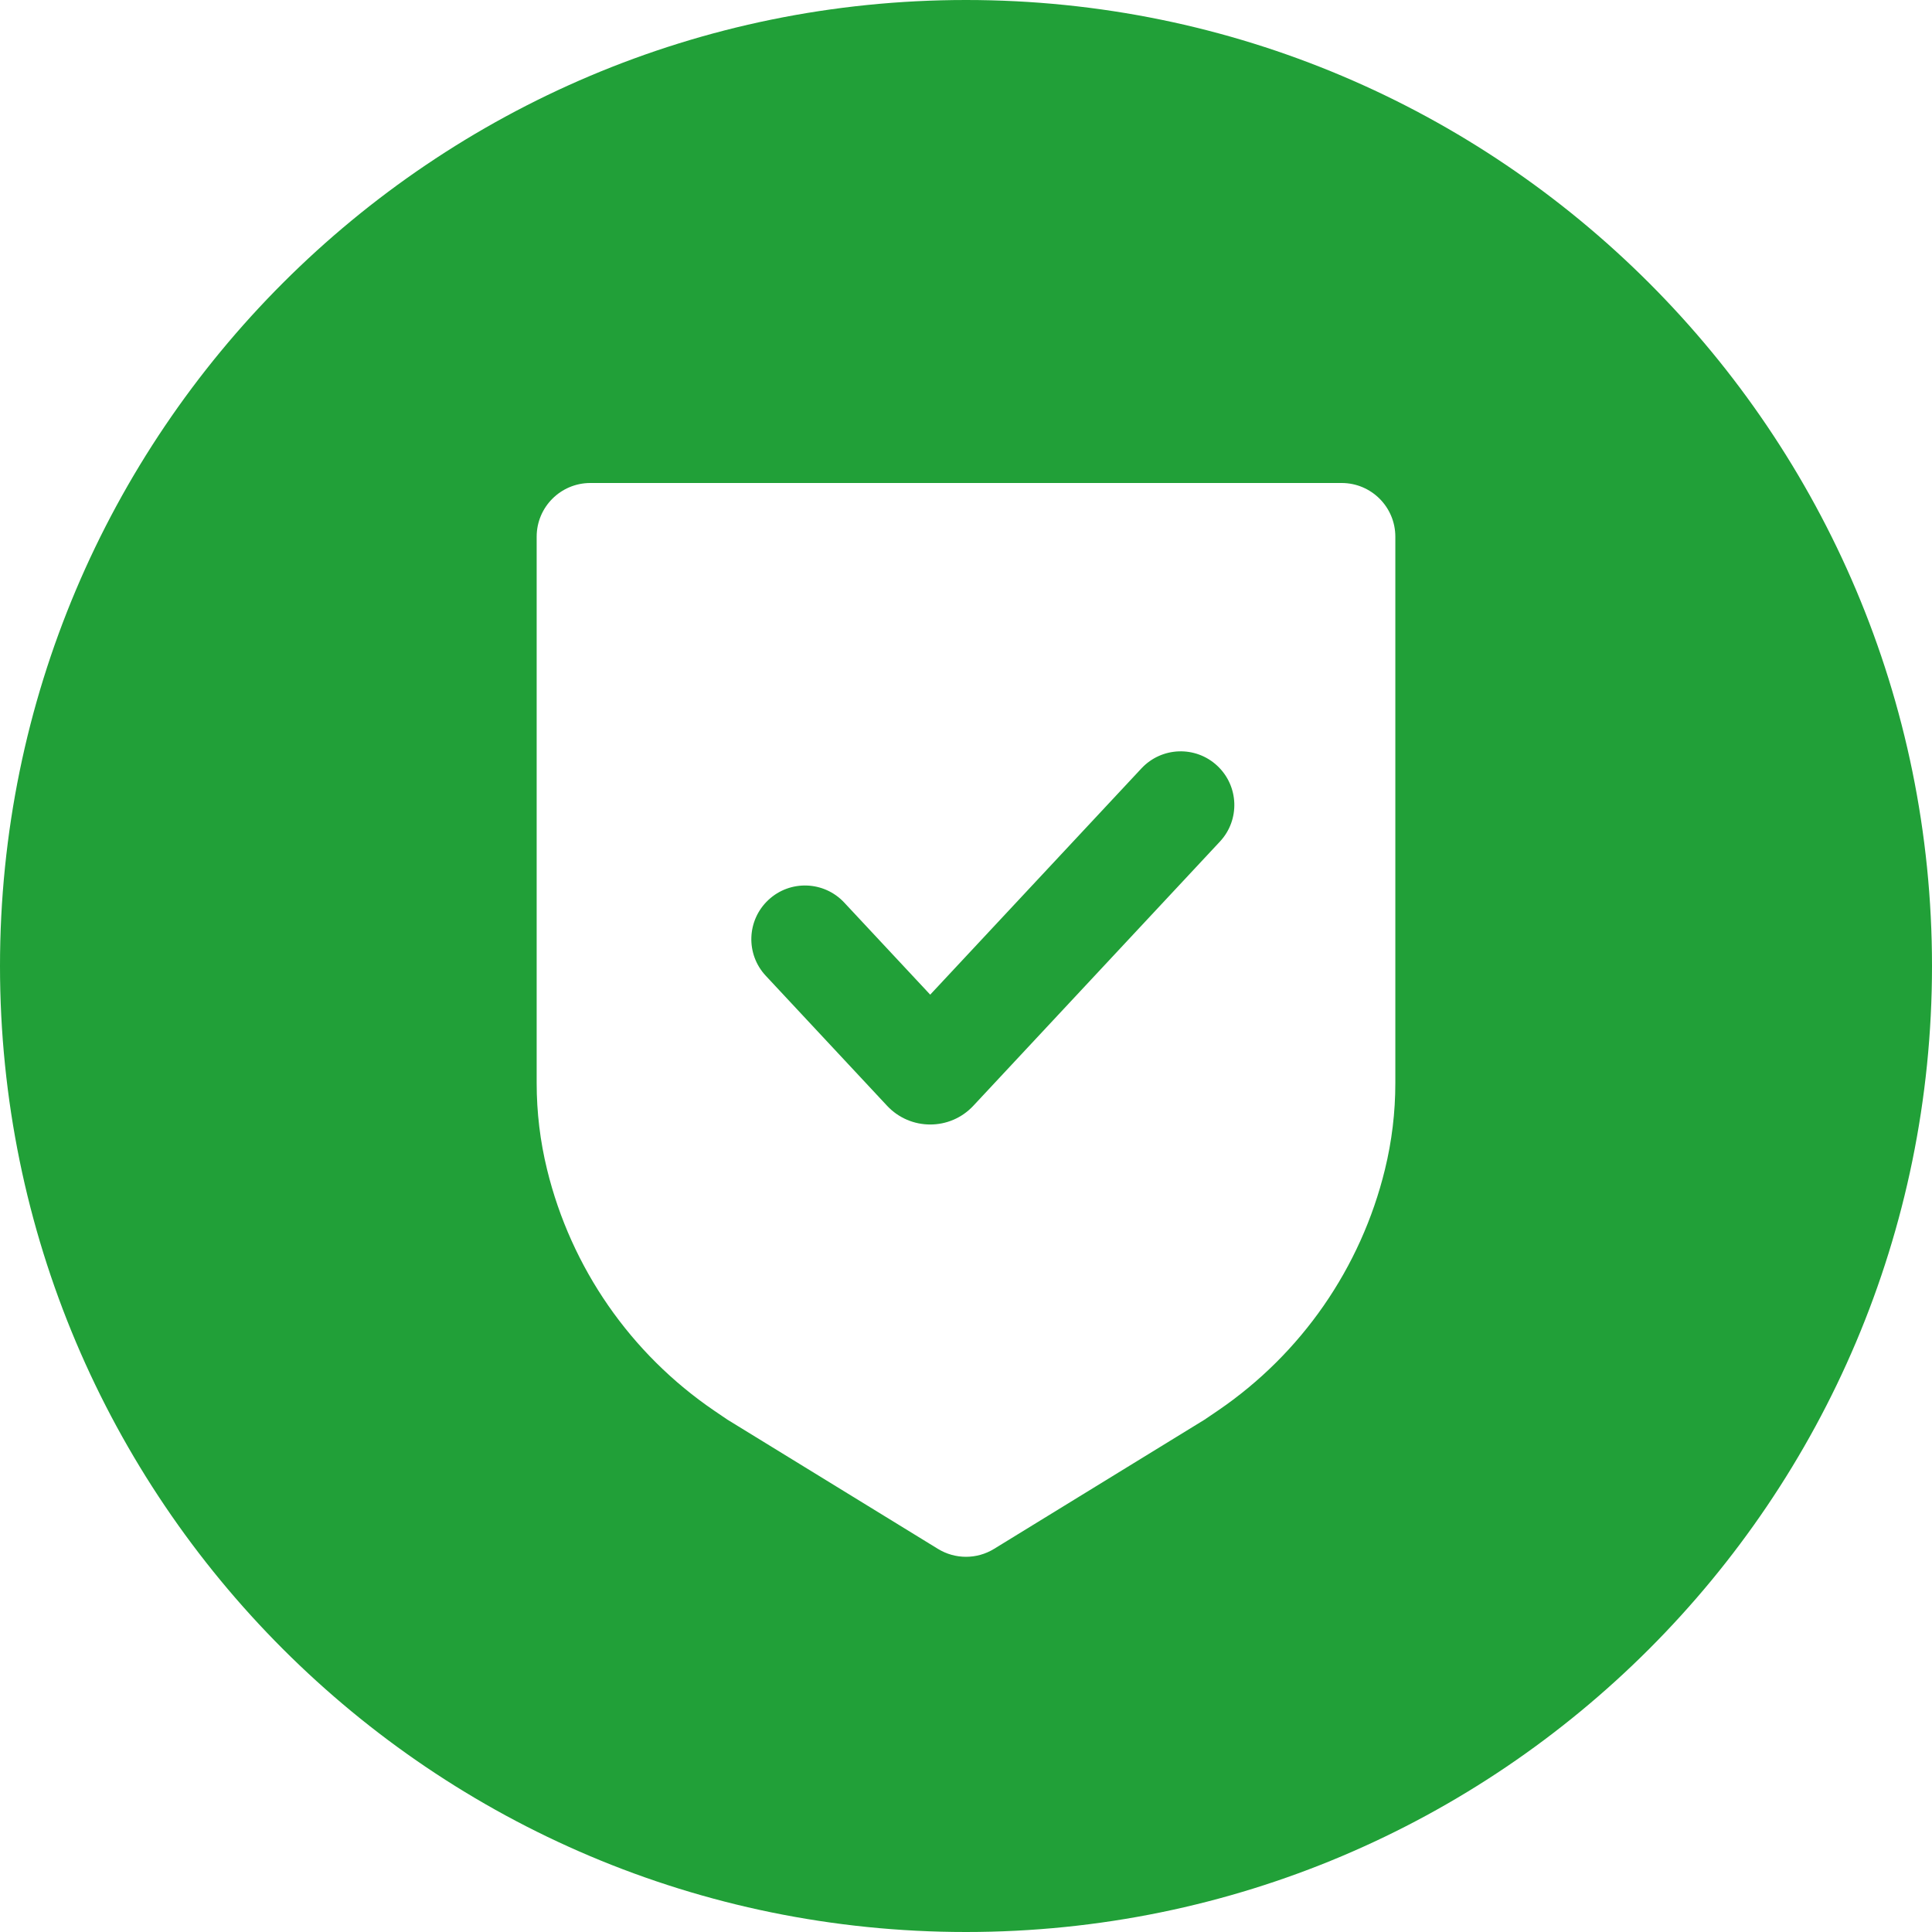 <?xml version="1.0" encoding="UTF-8"?> <svg xmlns="http://www.w3.org/2000/svg" width="36" height="36" viewBox="0 0 36 36" fill="none"> <path fill-rule="evenodd" clip-rule="evenodd" d="M18 36C27.941 36 36 27.941 36 18C36 8.059 27.941 0 18 0C8.059 0 0 8.059 0 18C0 27.941 8.059 36 18 36ZM10 20.183V10C10 9.448 10.448 9 11 9H25C25.552 9 26 9.448 26 10V20.183C26 20.726 25.935 21.266 25.806 21.793C25.359 23.624 24.25 25.224 22.693 26.285L22.444 26.454L18.523 28.861C18.202 29.058 17.798 29.058 17.477 28.861L13.556 26.454L13.307 26.285C11.75 25.224 10.641 23.624 10.194 21.793C10.065 21.266 10 20.726 10 20.183ZM22.682 14.269C23.086 14.646 23.108 15.279 22.731 15.682L18.137 20.604C17.703 21.07 16.964 21.07 16.529 20.604L14.269 18.182C13.892 17.779 13.914 17.146 14.318 16.769C14.721 16.392 15.354 16.414 15.731 16.818L17.333 18.534L21.269 14.318C21.646 13.914 22.279 13.892 22.682 14.269Z" fill="#21A038"></path> </svg> 